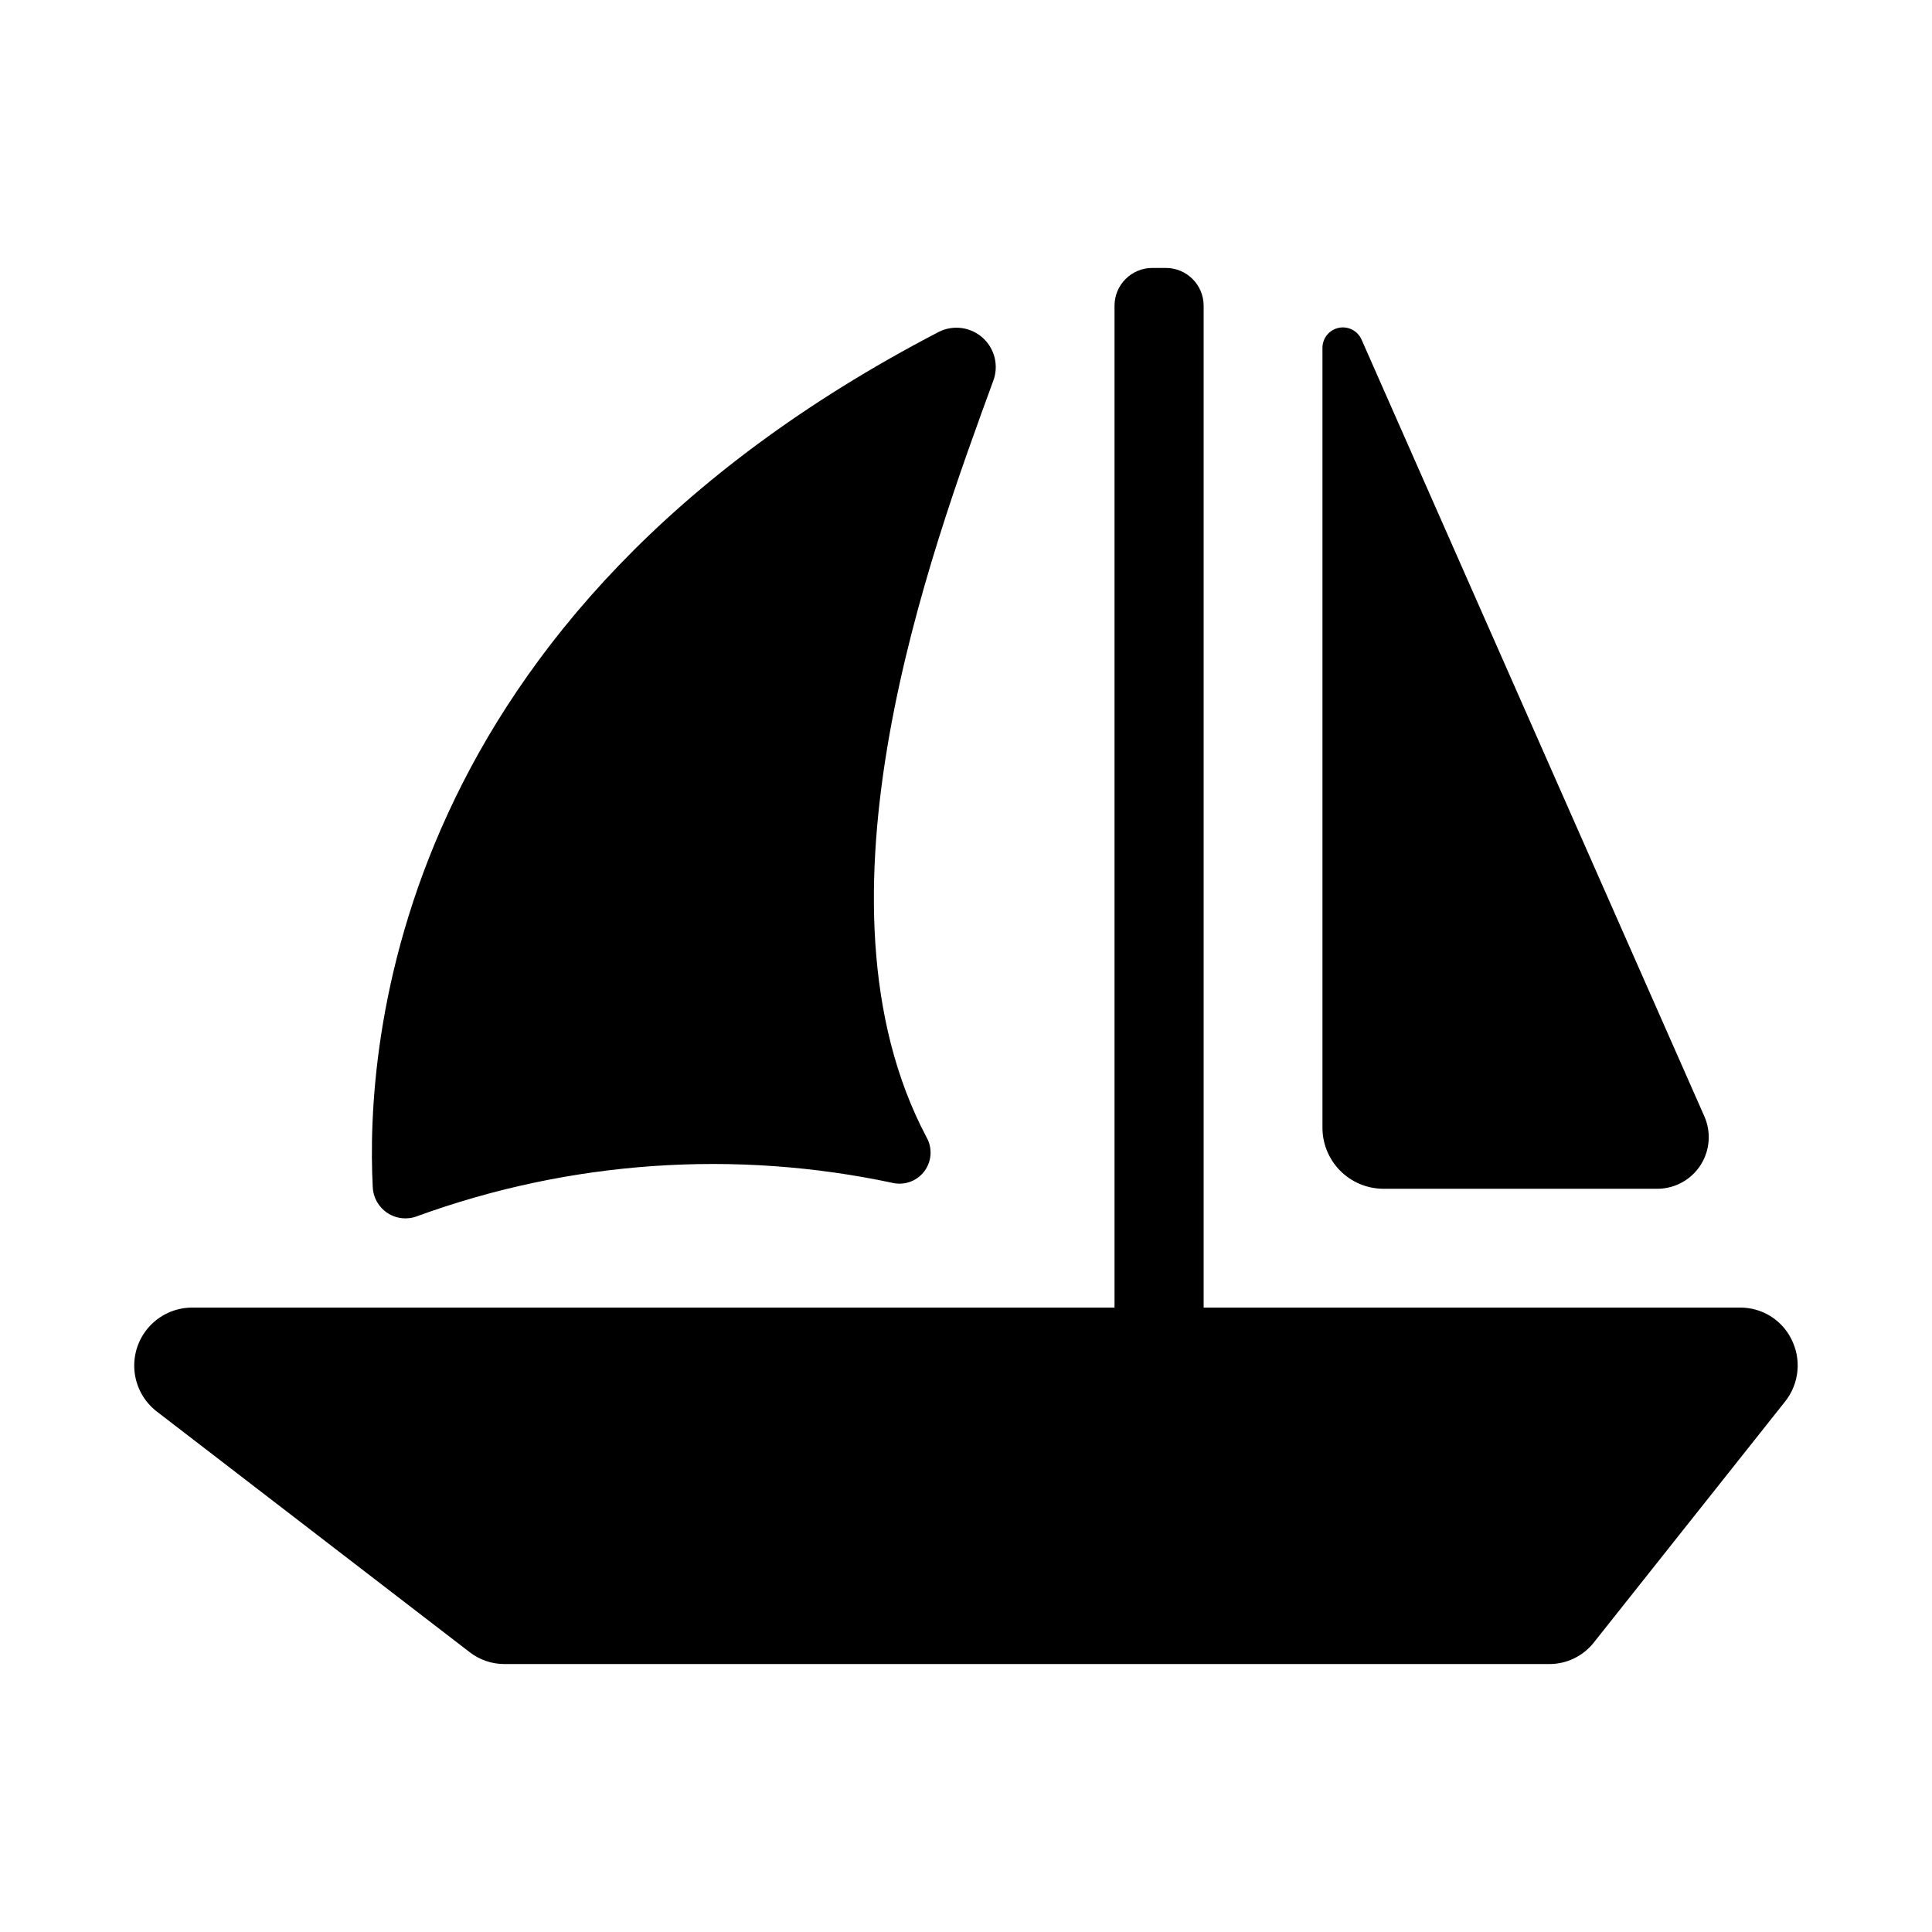 <?xml version="1.0" encoding="UTF-8"?>
<!-- Uploaded to: ICON Repo, www.iconrepo.com, Generator: ICON Repo Mixer Tools -->
<svg fill="#000000" width="800px" height="800px" version="1.1" viewBox="144 144 512 512" xmlns="http://www.w3.org/2000/svg">
 <g>
  <path d="m254.53 466.31c40.473-14.75 84.281-17.785 126.4-8.754 3.156 0.566 6.356-0.754 8.195-3.383 1.84-2.625 1.988-6.082 0.375-8.859-33.062-62.629 1.031-154.67 17.695-200.32l0.004 0.004c1.531-4.008 0.457-8.543-2.715-11.43-3.168-2.891-7.785-3.543-11.629-1.648-144.99 75.305-151.99 189.42-150.07 226.67 0.117 2.785 1.566 5.34 3.894 6.871 2.328 1.531 5.25 1.848 7.852 0.852z"/>
  <path d="m510.46 459.04h72.961c4.602-0.086 8.852-2.481 11.309-6.375 2.453-3.894 2.789-8.762 0.883-12.953l-90.777-205.69c-1.031-2.371-3.598-3.684-6.125-3.129-2.527 0.559-4.305 2.828-4.246 5.414v206.36c-0.047 4.293 1.613 8.426 4.609 11.496 3 3.07 7.098 4.82 11.387 4.871z"/>
  <path d="m618.69 498.79c-1.254-2.477-3.168-4.555-5.531-6.016-2.359-1.457-5.078-2.238-7.852-2.25h-142.33v-265.52c-0.012-5.516-4.477-9.984-9.992-9.996h-3.621c-5.519 0.004-9.996 4.477-10.004 9.996v265.52h-244.66c-4.277 0.066-8.336 1.914-11.195 5.098-2.859 3.184-4.262 7.414-3.871 11.676s2.539 8.168 5.93 10.777l82.898 63.762v0.004c2.613 2.027 5.824 3.137 9.133 3.148h277.09c4.586-0.02 8.906-2.137 11.73-5.746l50.609-63.762v-0.004c1.867-2.32 3.016-5.133 3.312-8.098 0.293-2.961-0.281-5.949-1.652-8.59z"/>
 </g>
</svg>